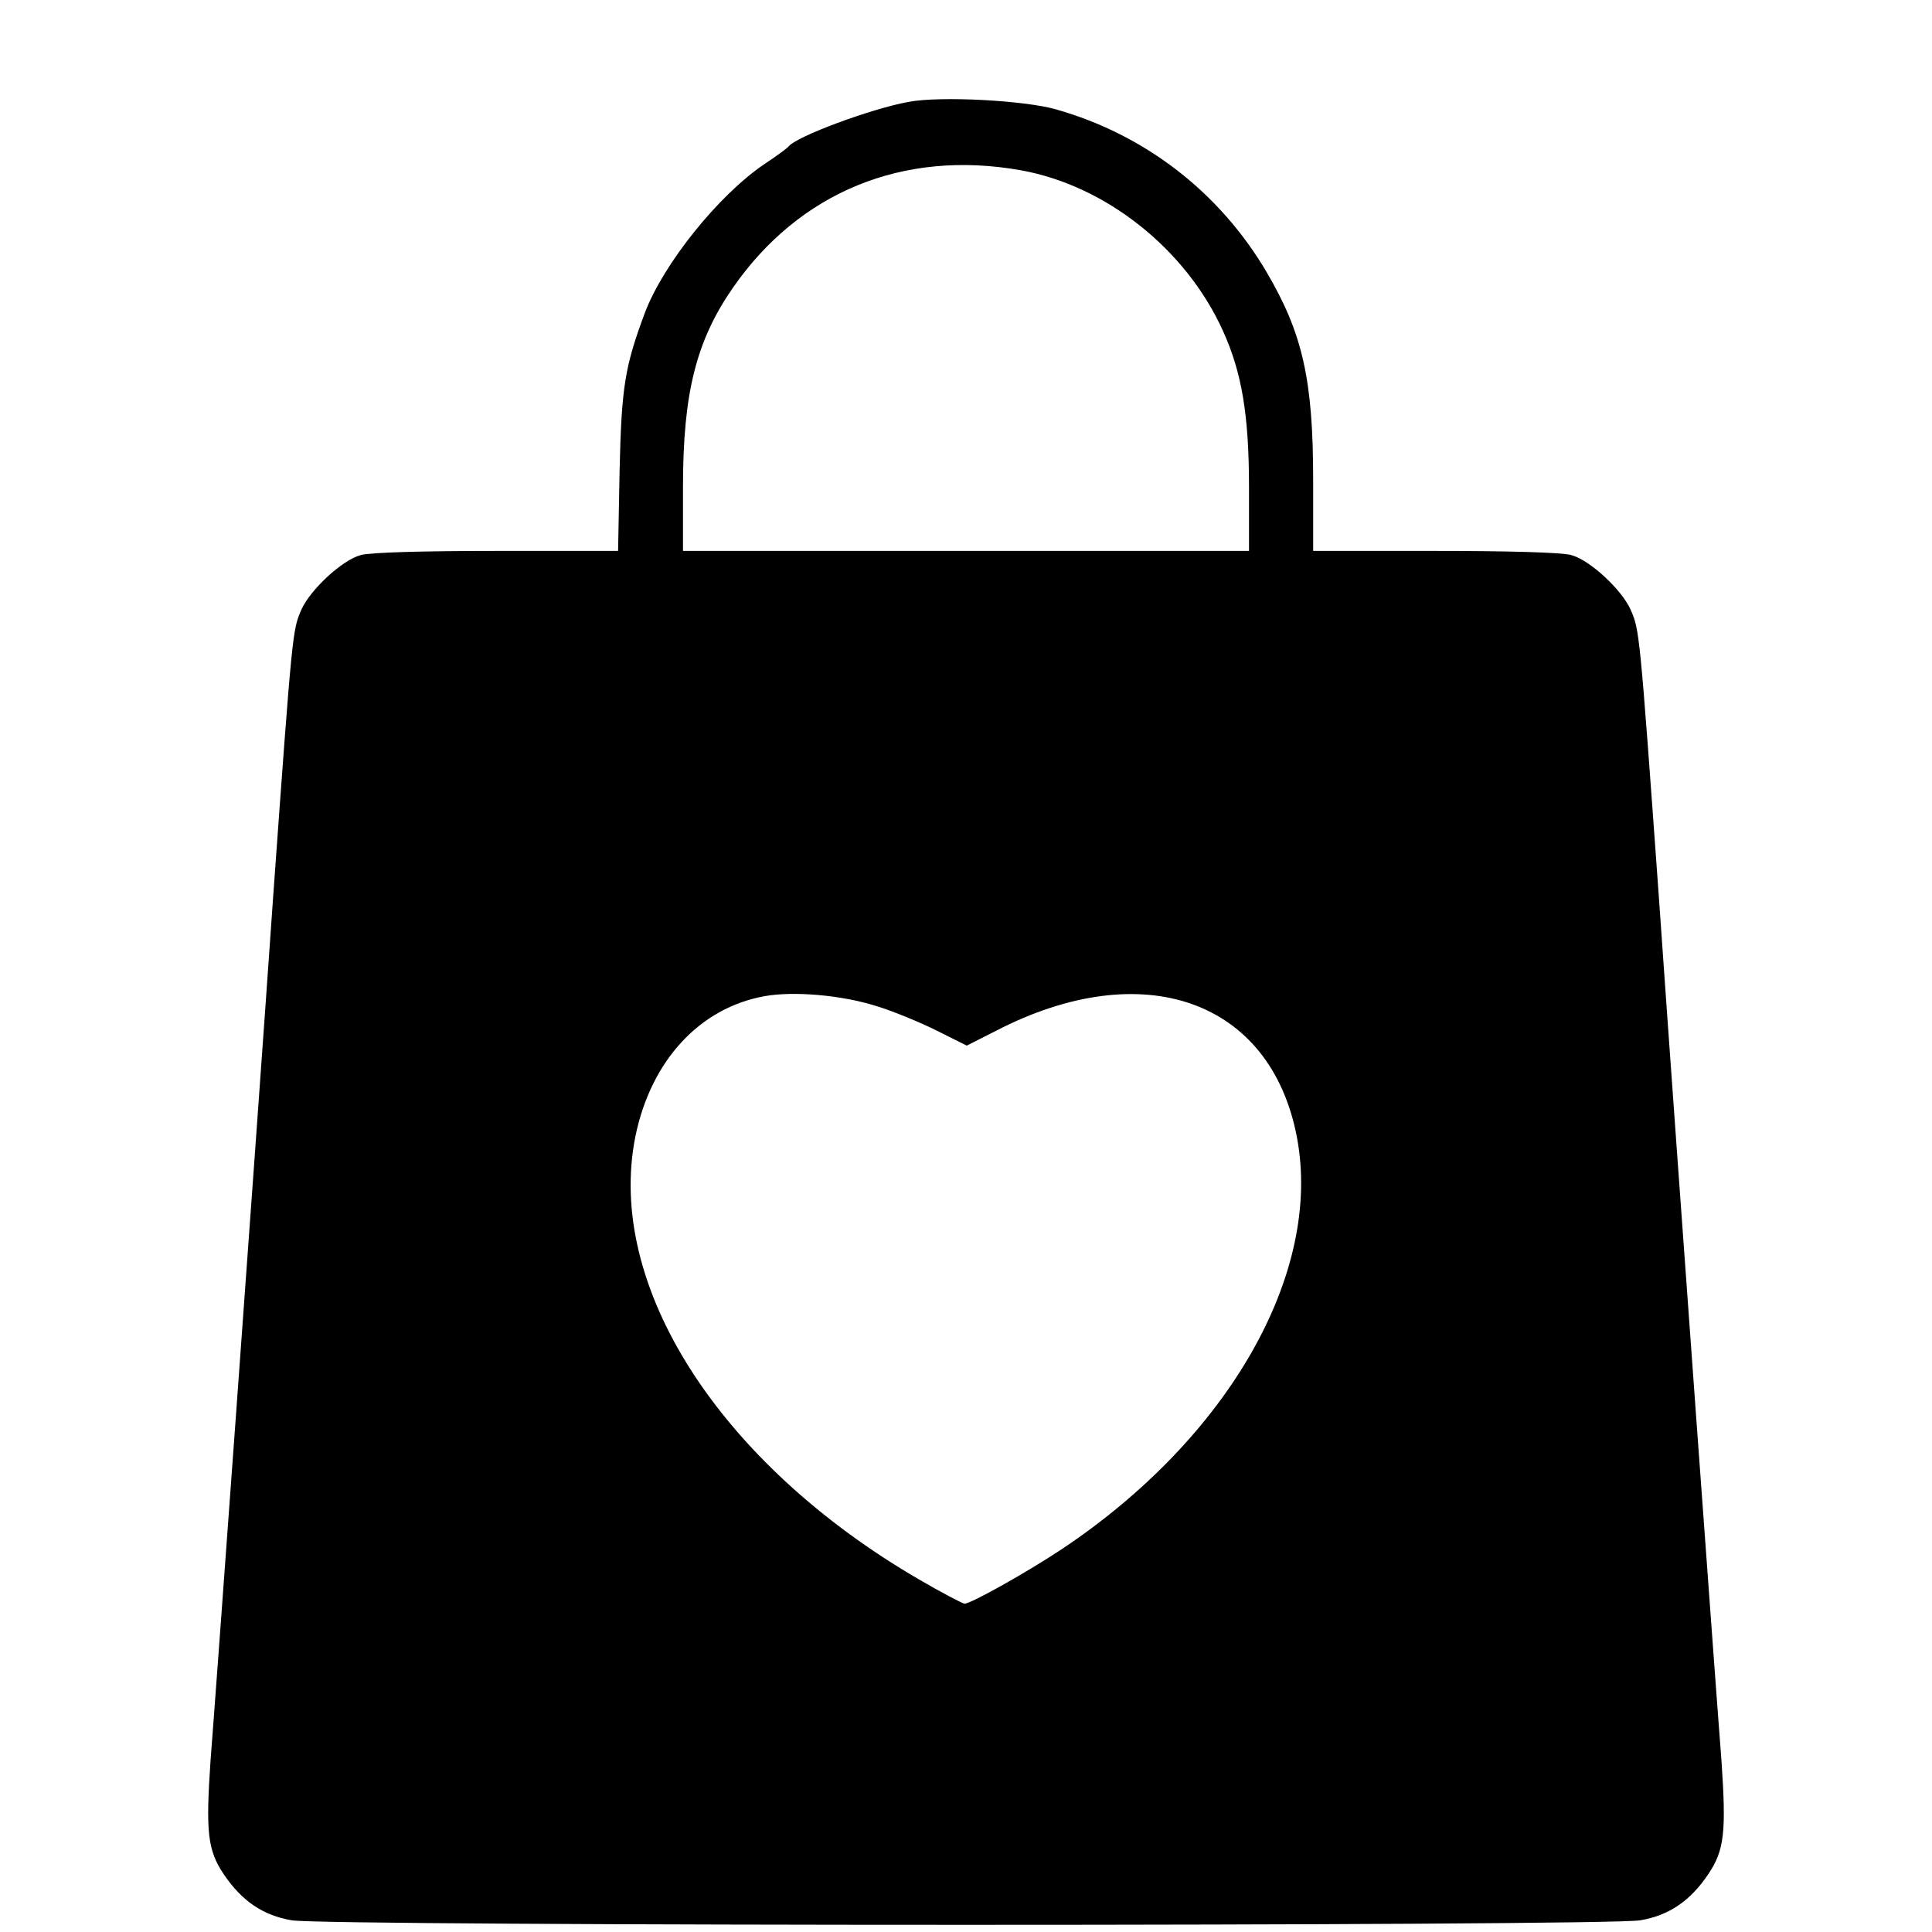 <?xml version="1.0" standalone="no"?>
<!DOCTYPE svg PUBLIC "-//W3C//DTD SVG 20010904//EN"
 "http://www.w3.org/TR/2001/REC-SVG-20010904/DTD/svg10.dtd">
<svg version="1.0" xmlns="http://www.w3.org/2000/svg"
 width="512pt" height="512pt" viewBox="0 0 512 512"
 preserveAspectRatio="xMidYMid meet">
<g transform="translate(0,512) scale(0.1,-0.1)"
fill="#000000" stroke="none">
<path d="M2408 4850 c-100 -18 -298 -92 -318 -118 -3 -4 -31 -25 -63 -46 -122
-82 -269 -265 -318 -395 -53 -142 -62 -196 -67 -418 l-4 -213 -321 0 c-199 0
-337 -4 -361 -11 -49 -13 -133 -91 -157 -144 -24 -55 -24 -53 -75 -760 -24
-346 -69 -967 -99 -1380 -30 -412 -60 -822 -67 -910 -13 -190 -8 -238 35 -302
48 -71 104 -109 180 -122 90 -16 3484 -16 3574 0 76 13 132 51 180 122 43 64
48 112 35 302 -7 88 -37 498 -67 910 -30 413 -75 1034 -99 1380 -51 707 -51
705 -75 760 -24 53 -108 131 -157 144 -24 7 -162 11 -361 11 l-323 0 0 188 c0
266 -28 389 -124 552 -124 210 -321 363 -557 430 -83 24 -307 36 -391 20z
m296 -181 c226 -40 439 -209 537 -426 50 -110 69 -223 69 -415 l0 -168 -750 0
-750 0 0 170 c0 248 35 387 132 527 176 254 451 367 762 312z m-382 -2215 c46
-14 118 -44 162 -66 l78 -39 77 39 c390 202 729 82 798 -282 68 -359 -180
-795 -621 -1090 -93 -62 -243 -146 -260 -146 -6 1 -60 29 -120 64 -530 308
-832 780 -752 1175 41 200 170 340 342 371 77 14 204 3 296 -26z"/>
</g>
</svg>
